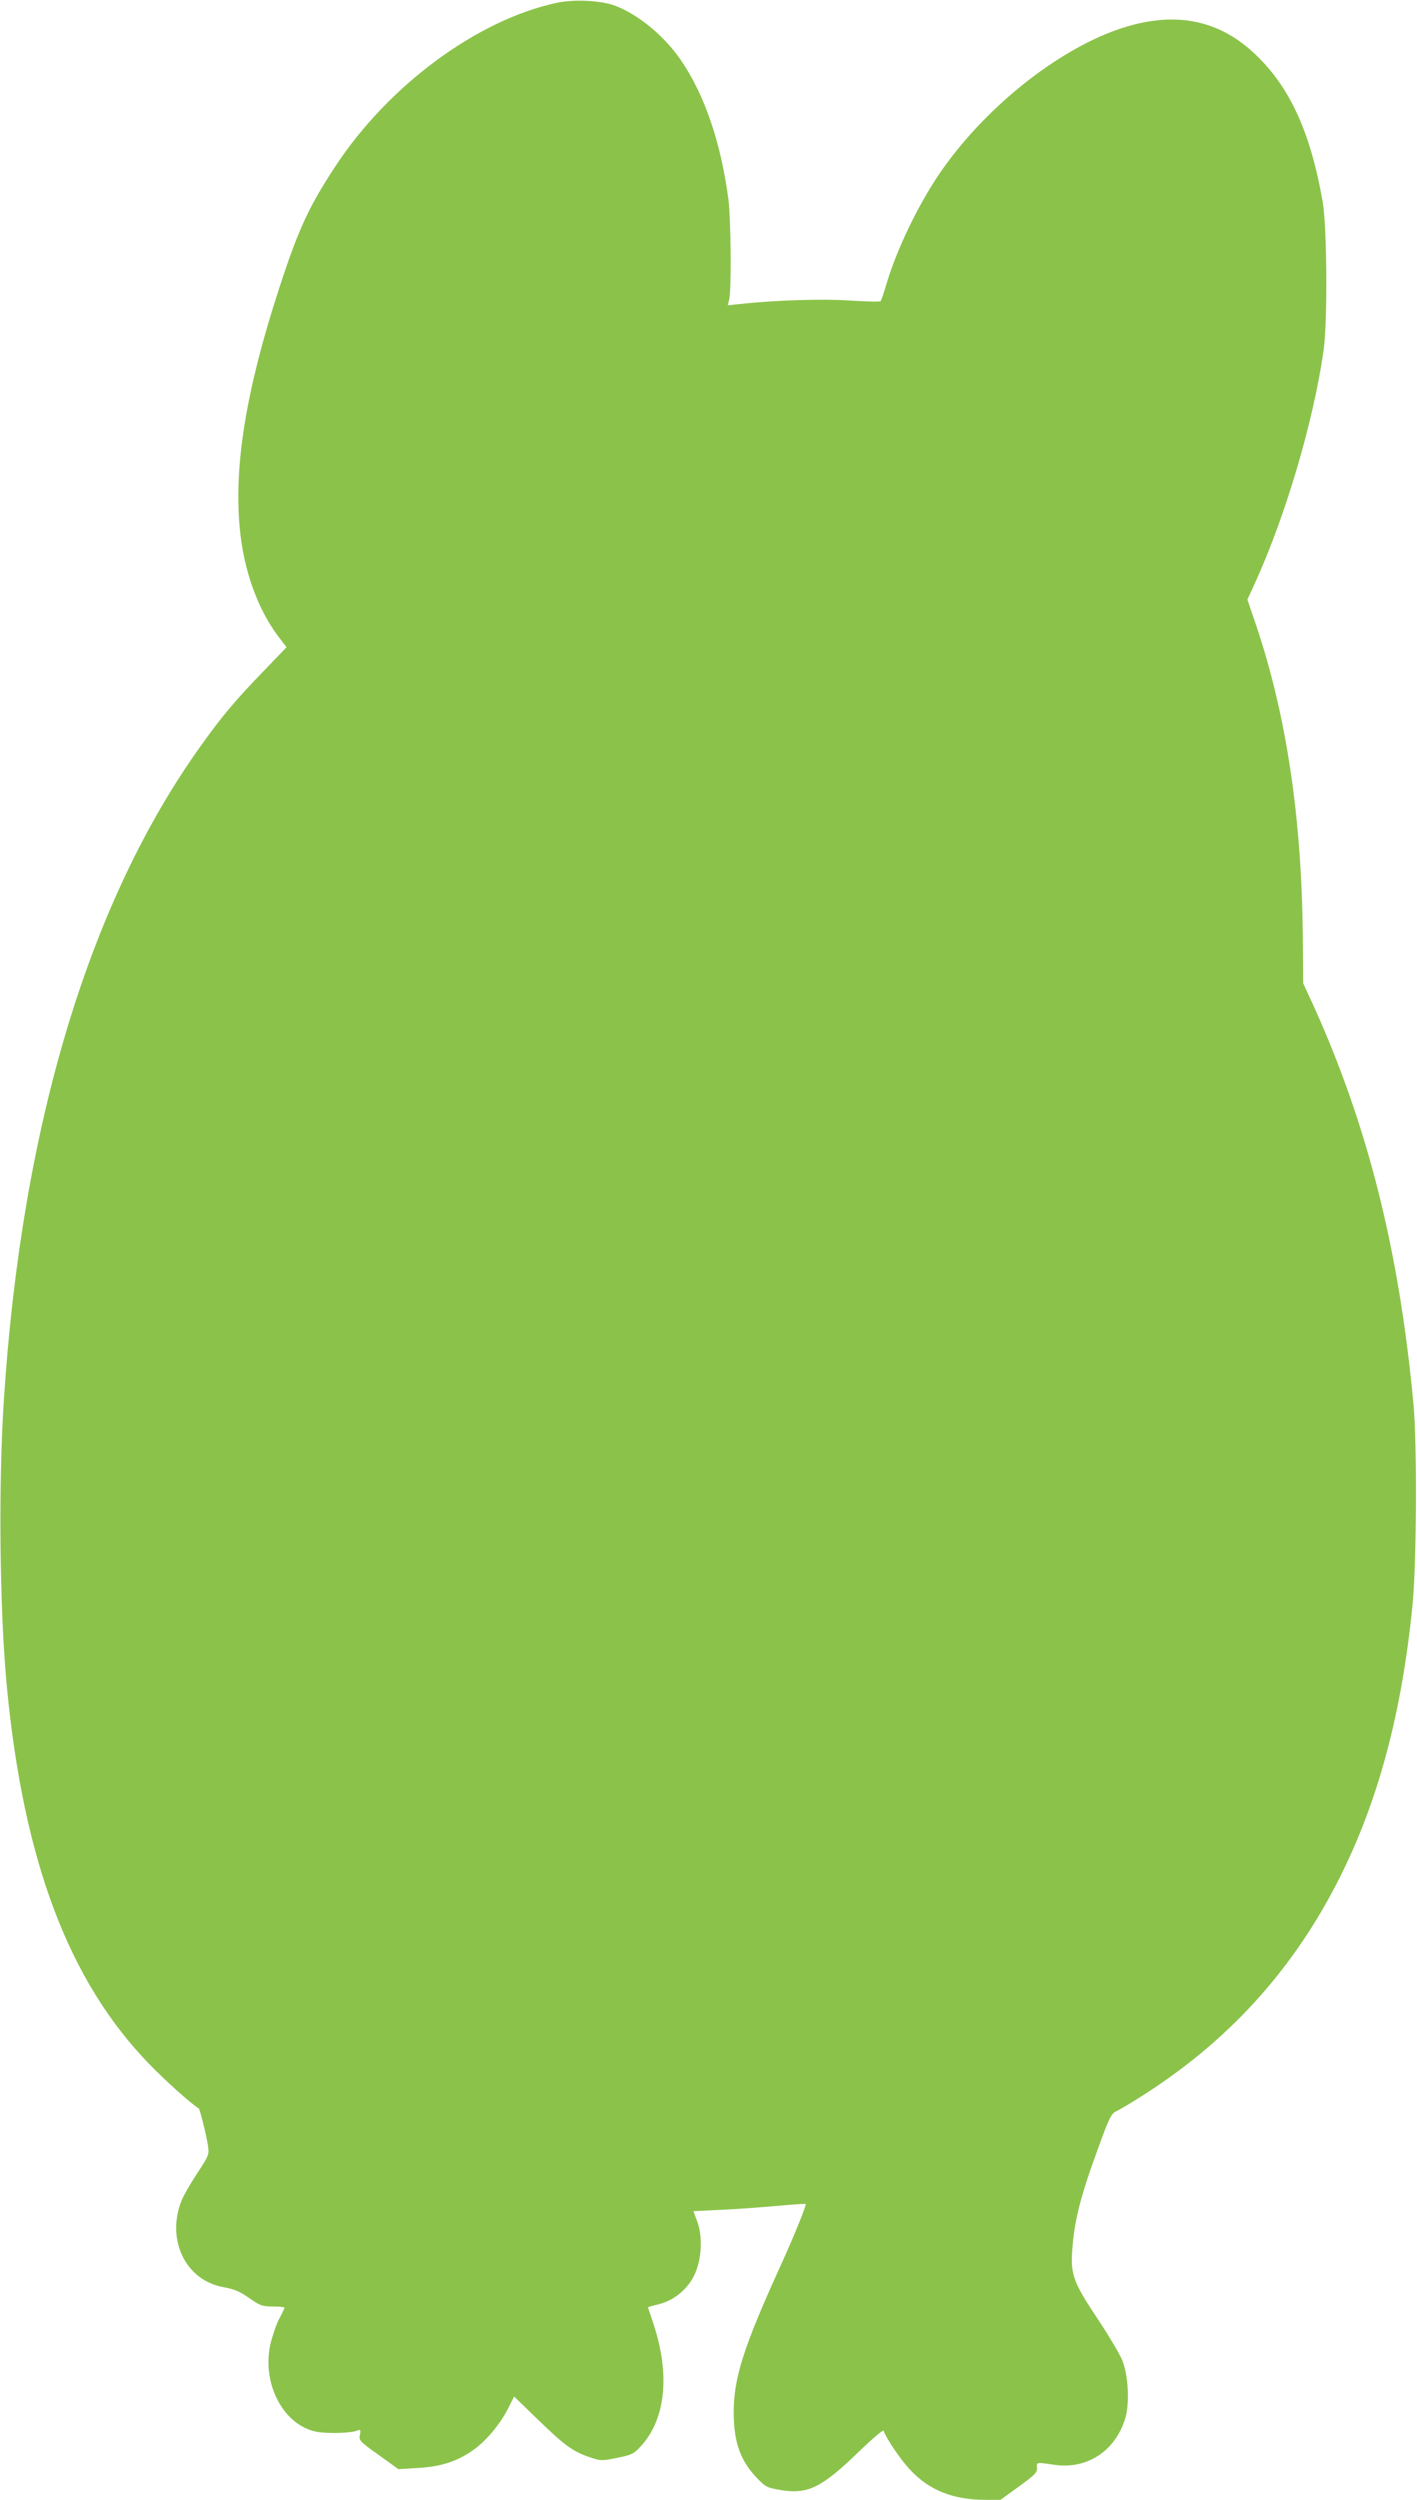 <?xml version="1.0" standalone="no"?>
<!DOCTYPE svg PUBLIC "-//W3C//DTD SVG 20010904//EN"
 "http://www.w3.org/TR/2001/REC-SVG-20010904/DTD/svg10.dtd">
<svg version="1.0" xmlns="http://www.w3.org/2000/svg"
 width="726pt" height="1280pt" viewBox="0 0 726 1280"
 preserveAspectRatio="xMidYMid meet">
<g transform="translate(0,1280) scale(0.1,-0.1)"
fill="#8bc34a" stroke="none">
<path d="M2850 12785 c-407 -88 -862 -424 -1134 -840 -134 -204 -188 -321
-285 -619 -170 -520 -234 -913 -202 -1236 20 -210 91 -407 194 -545 l45 -59
-121 -126 c-134 -138 -209 -226 -311 -369 -576 -798 -924 -1946 -1016 -3356
-29 -440 -22 -1091 16 -1480 86 -888 317 -1498 726 -1921 85 -88 215 -204 256
-230 7 -4 41 -145 48 -193 6 -44 3 -50 -57 -141 -34 -52 -71 -116 -81 -143
-76 -200 25 -404 217 -438 55 -10 84 -22 132 -56 56 -39 67 -43 123 -43 34 0
60 -3 58 -8 -2 -4 -15 -32 -31 -62 -15 -31 -34 -89 -43 -129 -41 -201 69 -407
235 -442 55 -11 180 -8 213 6 15 6 17 3 12 -23 -6 -28 -1 -33 96 -102 l101
-73 97 6 c120 6 206 34 288 93 67 47 141 137 182 221 l26 52 124 -120 c136
-132 178 -162 264 -191 56 -19 61 -19 140 -3 74 15 85 20 120 58 130 140 153
372 63 637 -14 41 -25 75 -25 76 0 1 24 8 53 15 76 18 146 73 182 145 40 78
47 201 17 280 l-19 52 141 7 c78 3 206 13 286 20 80 7 146 12 148 10 5 -5 -62
-170 -126 -310 -194 -426 -243 -581 -243 -760 1 -150 34 -244 118 -332 45 -47
52 -51 124 -63 138 -23 210 13 400 197 67 65 124 113 126 107 13 -39 87 -148
135 -199 98 -106 222 -155 387 -155 l77 0 94 68 c82 59 95 73 93 95 -2 31 -4
30 85 17 170 -27 318 70 368 240 22 75 15 215 -15 292 -12 31 -69 127 -126
213 -125 187 -141 228 -131 357 10 149 44 280 138 534 50 138 63 163 86 173
15 7 68 38 117 69 454 284 793 656 1031 1132 197 393 316 841 371 1390 21 214
24 821 5 1030 -73 784 -233 1424 -512 2040 l-53 115 -2 250 c-7 608 -85 1125
-239 1583 l-45 132 36 78 c160 350 303 834 355 1202 20 147 17 627 -5 755 -63
362 -170 593 -351 762 -190 178 -419 218 -696 123 -324 -112 -695 -412 -920
-744 -111 -165 -219 -391 -270 -566 -12 -41 -25 -78 -28 -82 -4 -4 -74 -2
-155 3 -140 10 -390 2 -570 -18 l-58 -6 7 29 c12 49 9 413 -4 514 -39 291
-121 532 -242 710 -85 125 -218 235 -339 281 -72 27 -212 34 -301 14z"/>
</g>
</svg>
